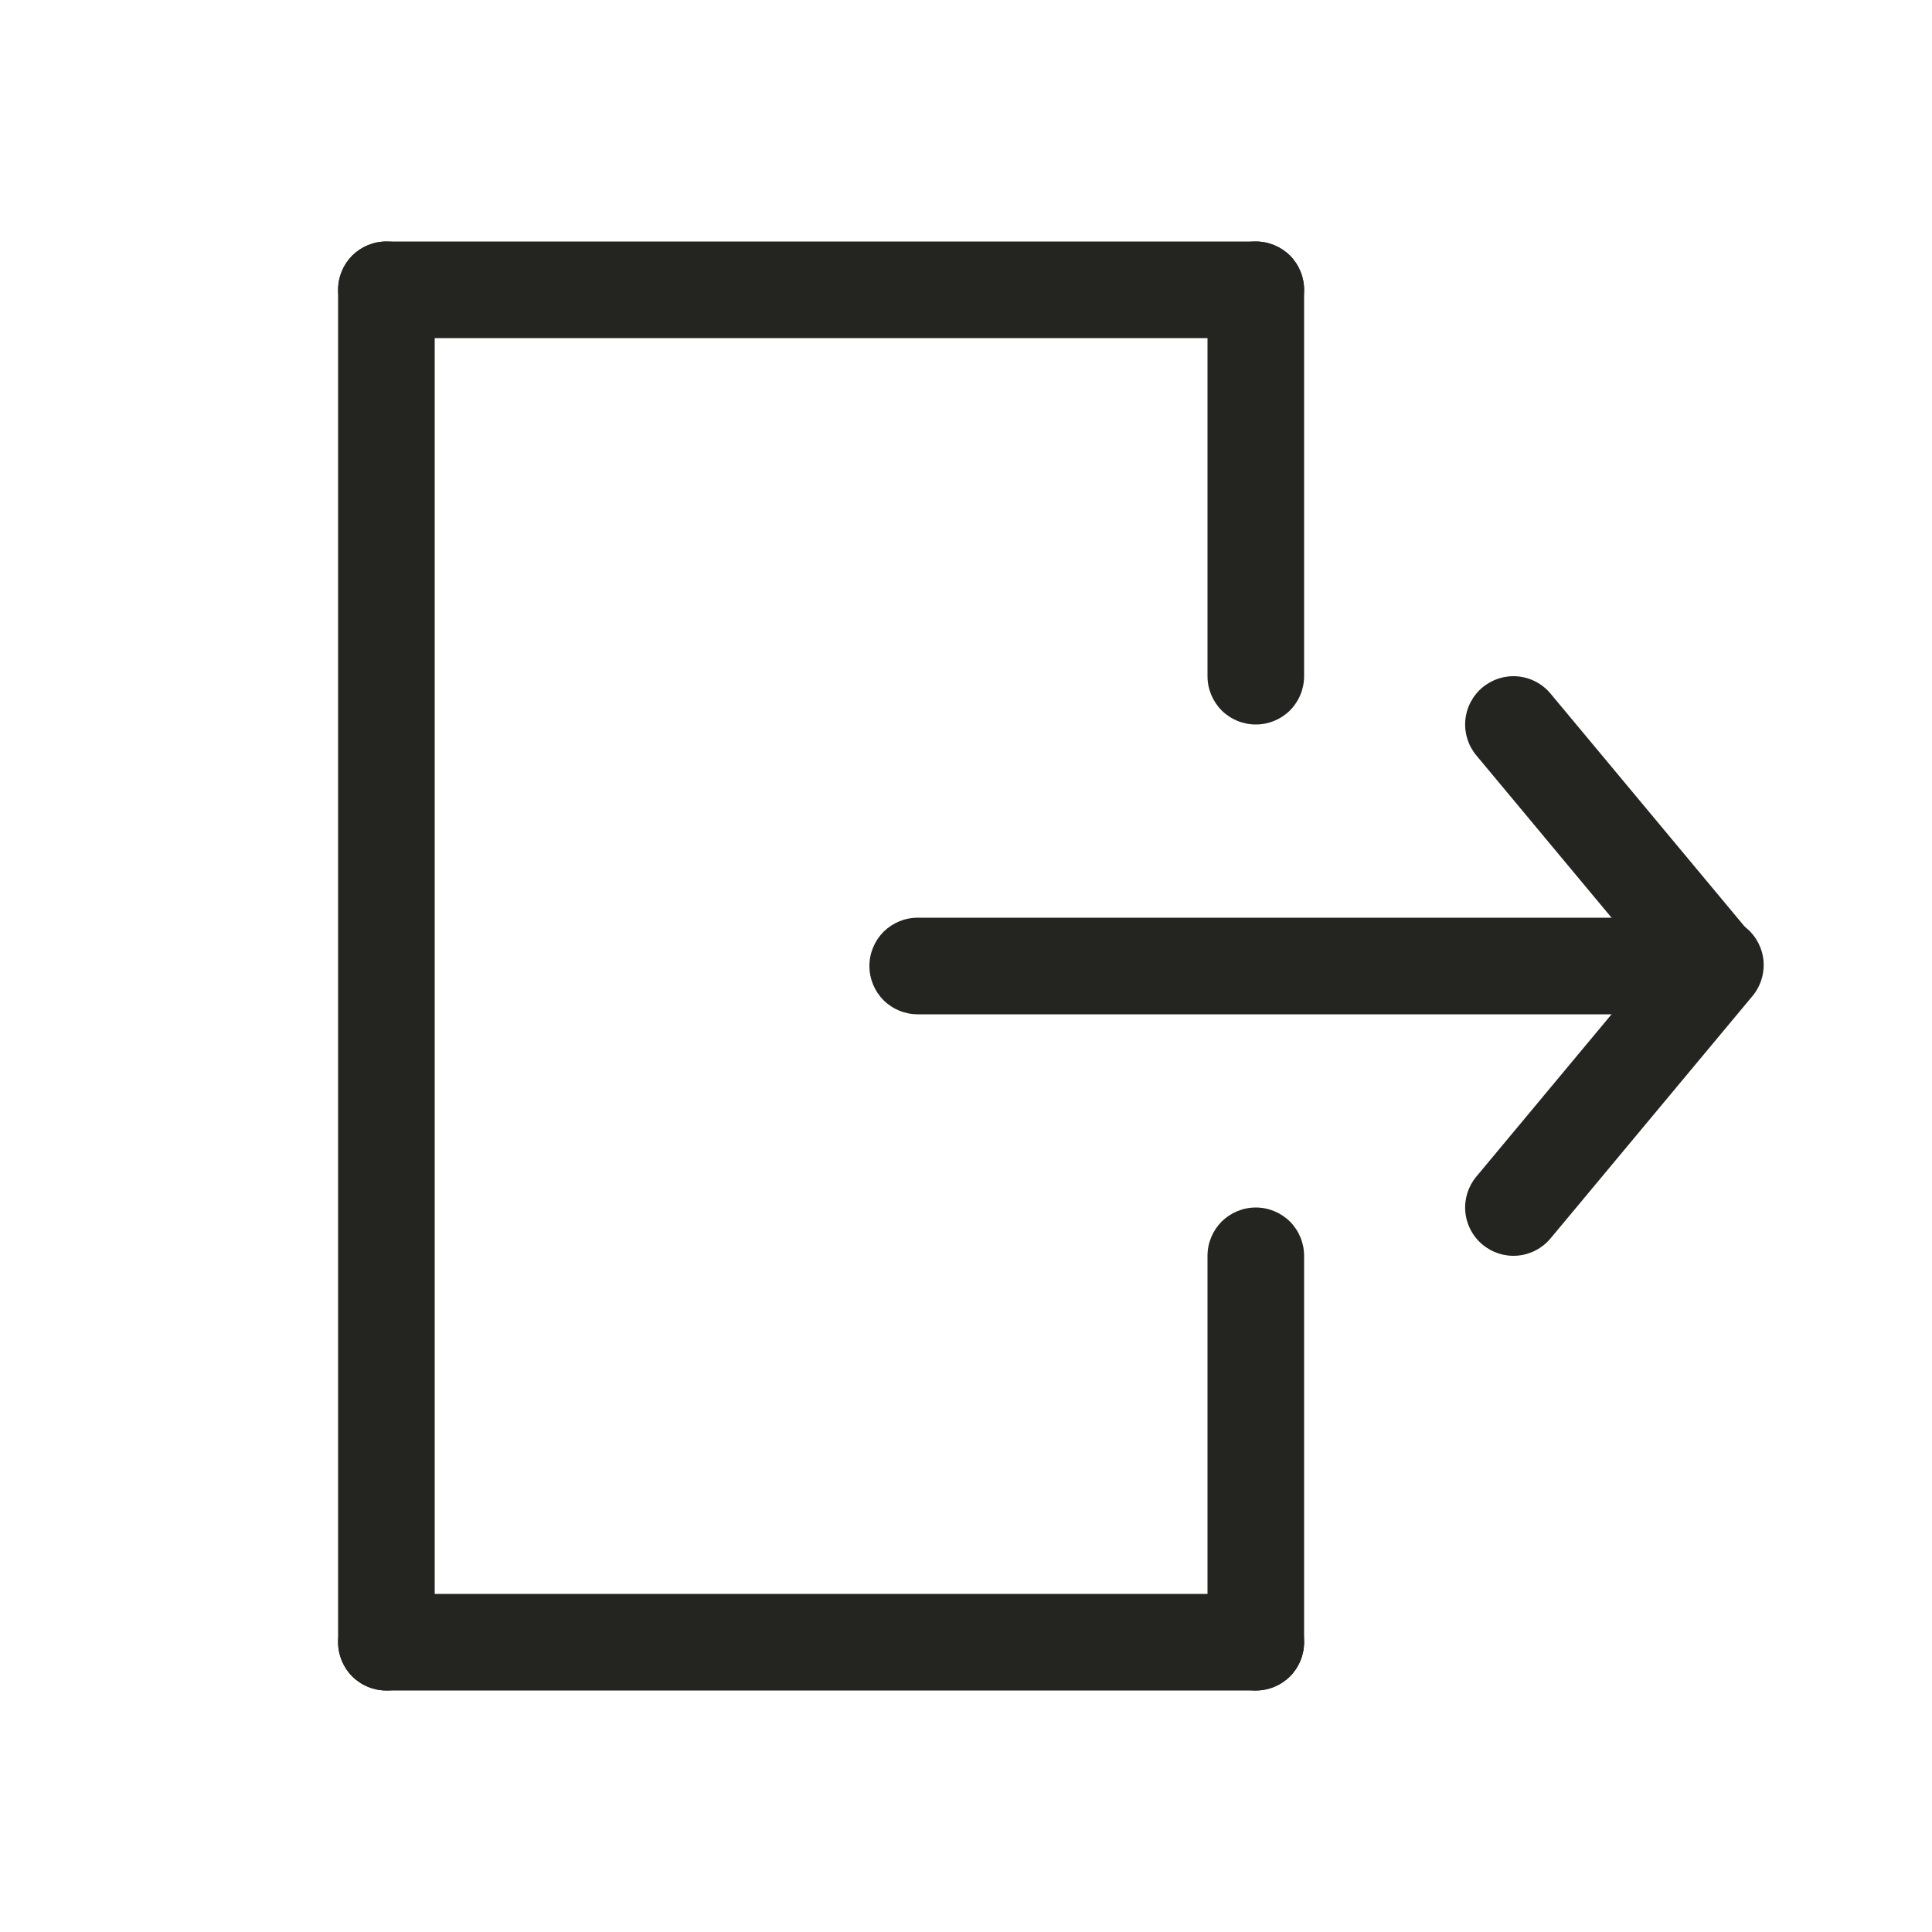 <svg
  xmlns="http://www.w3.org/2000/svg"
  width="20"
  height="20"
  viewBox="0 0 20 20"
  fill="none"
>
  <path
    fill-rule="evenodd"
    clip-rule="evenodd"
    d="M15.347 7.116C15.449 7.031 15.58 6.99 15.712 7.002C15.844 7.014 15.966 7.078 16.051 7.18L18.134 9.68C18.215 9.782 18.253 9.912 18.239 10.042C18.226 10.172 18.163 10.291 18.062 10.375C17.962 10.459 17.833 10.499 17.703 10.489C17.573 10.479 17.452 10.418 17.366 10.32L15.283 7.82C15.198 7.718 15.157 7.587 15.169 7.455C15.181 7.323 15.245 7.201 15.347 7.116Z"
    fill="#242421"
  />
  <path
    fill-rule="evenodd"
    clip-rule="evenodd"
    d="M15.347 12.884C15.245 12.799 15.181 12.677 15.169 12.545C15.157 12.413 15.198 12.282 15.283 12.18L17.366 9.68C17.407 9.628 17.459 9.584 17.517 9.552C17.576 9.52 17.64 9.5 17.706 9.493C17.773 9.487 17.84 9.493 17.903 9.512C17.967 9.532 18.026 9.564 18.078 9.607C18.129 9.649 18.171 9.702 18.202 9.761C18.232 9.82 18.251 9.885 18.256 9.951C18.261 10.018 18.253 10.085 18.232 10.148C18.211 10.211 18.178 10.27 18.134 10.32L16.051 12.82C15.966 12.922 15.844 12.986 15.712 12.998C15.58 13.01 15.449 12.969 15.347 12.884Z"
    fill="#242421"
  />
  <path
    fill-rule="evenodd"
    clip-rule="evenodd"
    d="M17.5 10C17.5 10.133 17.447 10.26 17.354 10.354C17.26 10.447 17.133 10.5 17 10.5H9.5C9.367 10.5 9.24 10.447 9.146 10.354C9.053 10.26 9 10.133 9 10C9 9.867 9.053 9.74 9.146 9.646C9.24 9.553 9.367 9.5 9.5 9.5H17C17.133 9.5 17.26 9.553 17.354 9.646C17.447 9.74 17.5 9.867 17.5 10ZM3.5 3C3.5 2.867 3.553 2.74 3.646 2.646C3.74 2.553 3.867 2.5 4 2.5H13C13.133 2.5 13.26 2.553 13.354 2.646C13.447 2.74 13.5 2.867 13.5 3C13.5 3.133 13.447 3.26 13.354 3.354C13.26 3.447 13.133 3.5 13 3.5H4C3.867 3.5 3.74 3.447 3.646 3.354C3.553 3.26 3.5 3.133 3.5 3ZM3.5 17C3.5 16.867 3.553 16.74 3.646 16.646C3.74 16.553 3.867 16.5 4 16.5H13C13.133 16.5 13.26 16.553 13.354 16.646C13.447 16.74 13.5 16.867 13.5 17C13.5 17.133 13.447 17.26 13.354 17.354C13.26 17.447 13.133 17.5 13 17.5H4C3.867 17.5 3.74 17.447 3.646 17.354C3.553 17.26 3.5 17.133 3.5 17Z"
    fill="#242421"
  />
  <path
    fill-rule="evenodd"
    clip-rule="evenodd"
    d="M13 2.5C13.133 2.5 13.26 2.553 13.354 2.646C13.447 2.74 13.5 2.867 13.5 3V7C13.5 7.133 13.447 7.26 13.354 7.354C13.26 7.447 13.133 7.5 13 7.5C12.867 7.5 12.74 7.447 12.646 7.354C12.553 7.26 12.5 7.133 12.5 7V3C12.5 2.867 12.553 2.74 12.646 2.646C12.74 2.553 12.867 2.5 13 2.5ZM13 12.5C13.133 12.5 13.26 12.553 13.354 12.646C13.447 12.74 13.5 12.867 13.5 13V17C13.5 17.133 13.447 17.26 13.354 17.354C13.26 17.447 13.133 17.5 13 17.5C12.867 17.5 12.74 17.447 12.646 17.354C12.553 17.26 12.5 17.133 12.5 17V13C12.5 12.867 12.553 12.74 12.646 12.646C12.74 12.553 12.867 12.5 13 12.5ZM4 2.5C4.133 2.5 4.26 2.553 4.354 2.646C4.447 2.74 4.5 2.867 4.5 3V17C4.5 17.133 4.447 17.26 4.354 17.354C4.26 17.447 4.133 17.5 4 17.5C3.867 17.5 3.74 17.447 3.646 17.354C3.553 17.26 3.5 17.133 3.5 17V3C3.5 2.867 3.553 2.74 3.646 2.646C3.74 2.553 3.867 2.5 4 2.5Z"
    fill="#242421"
  />
</svg>
